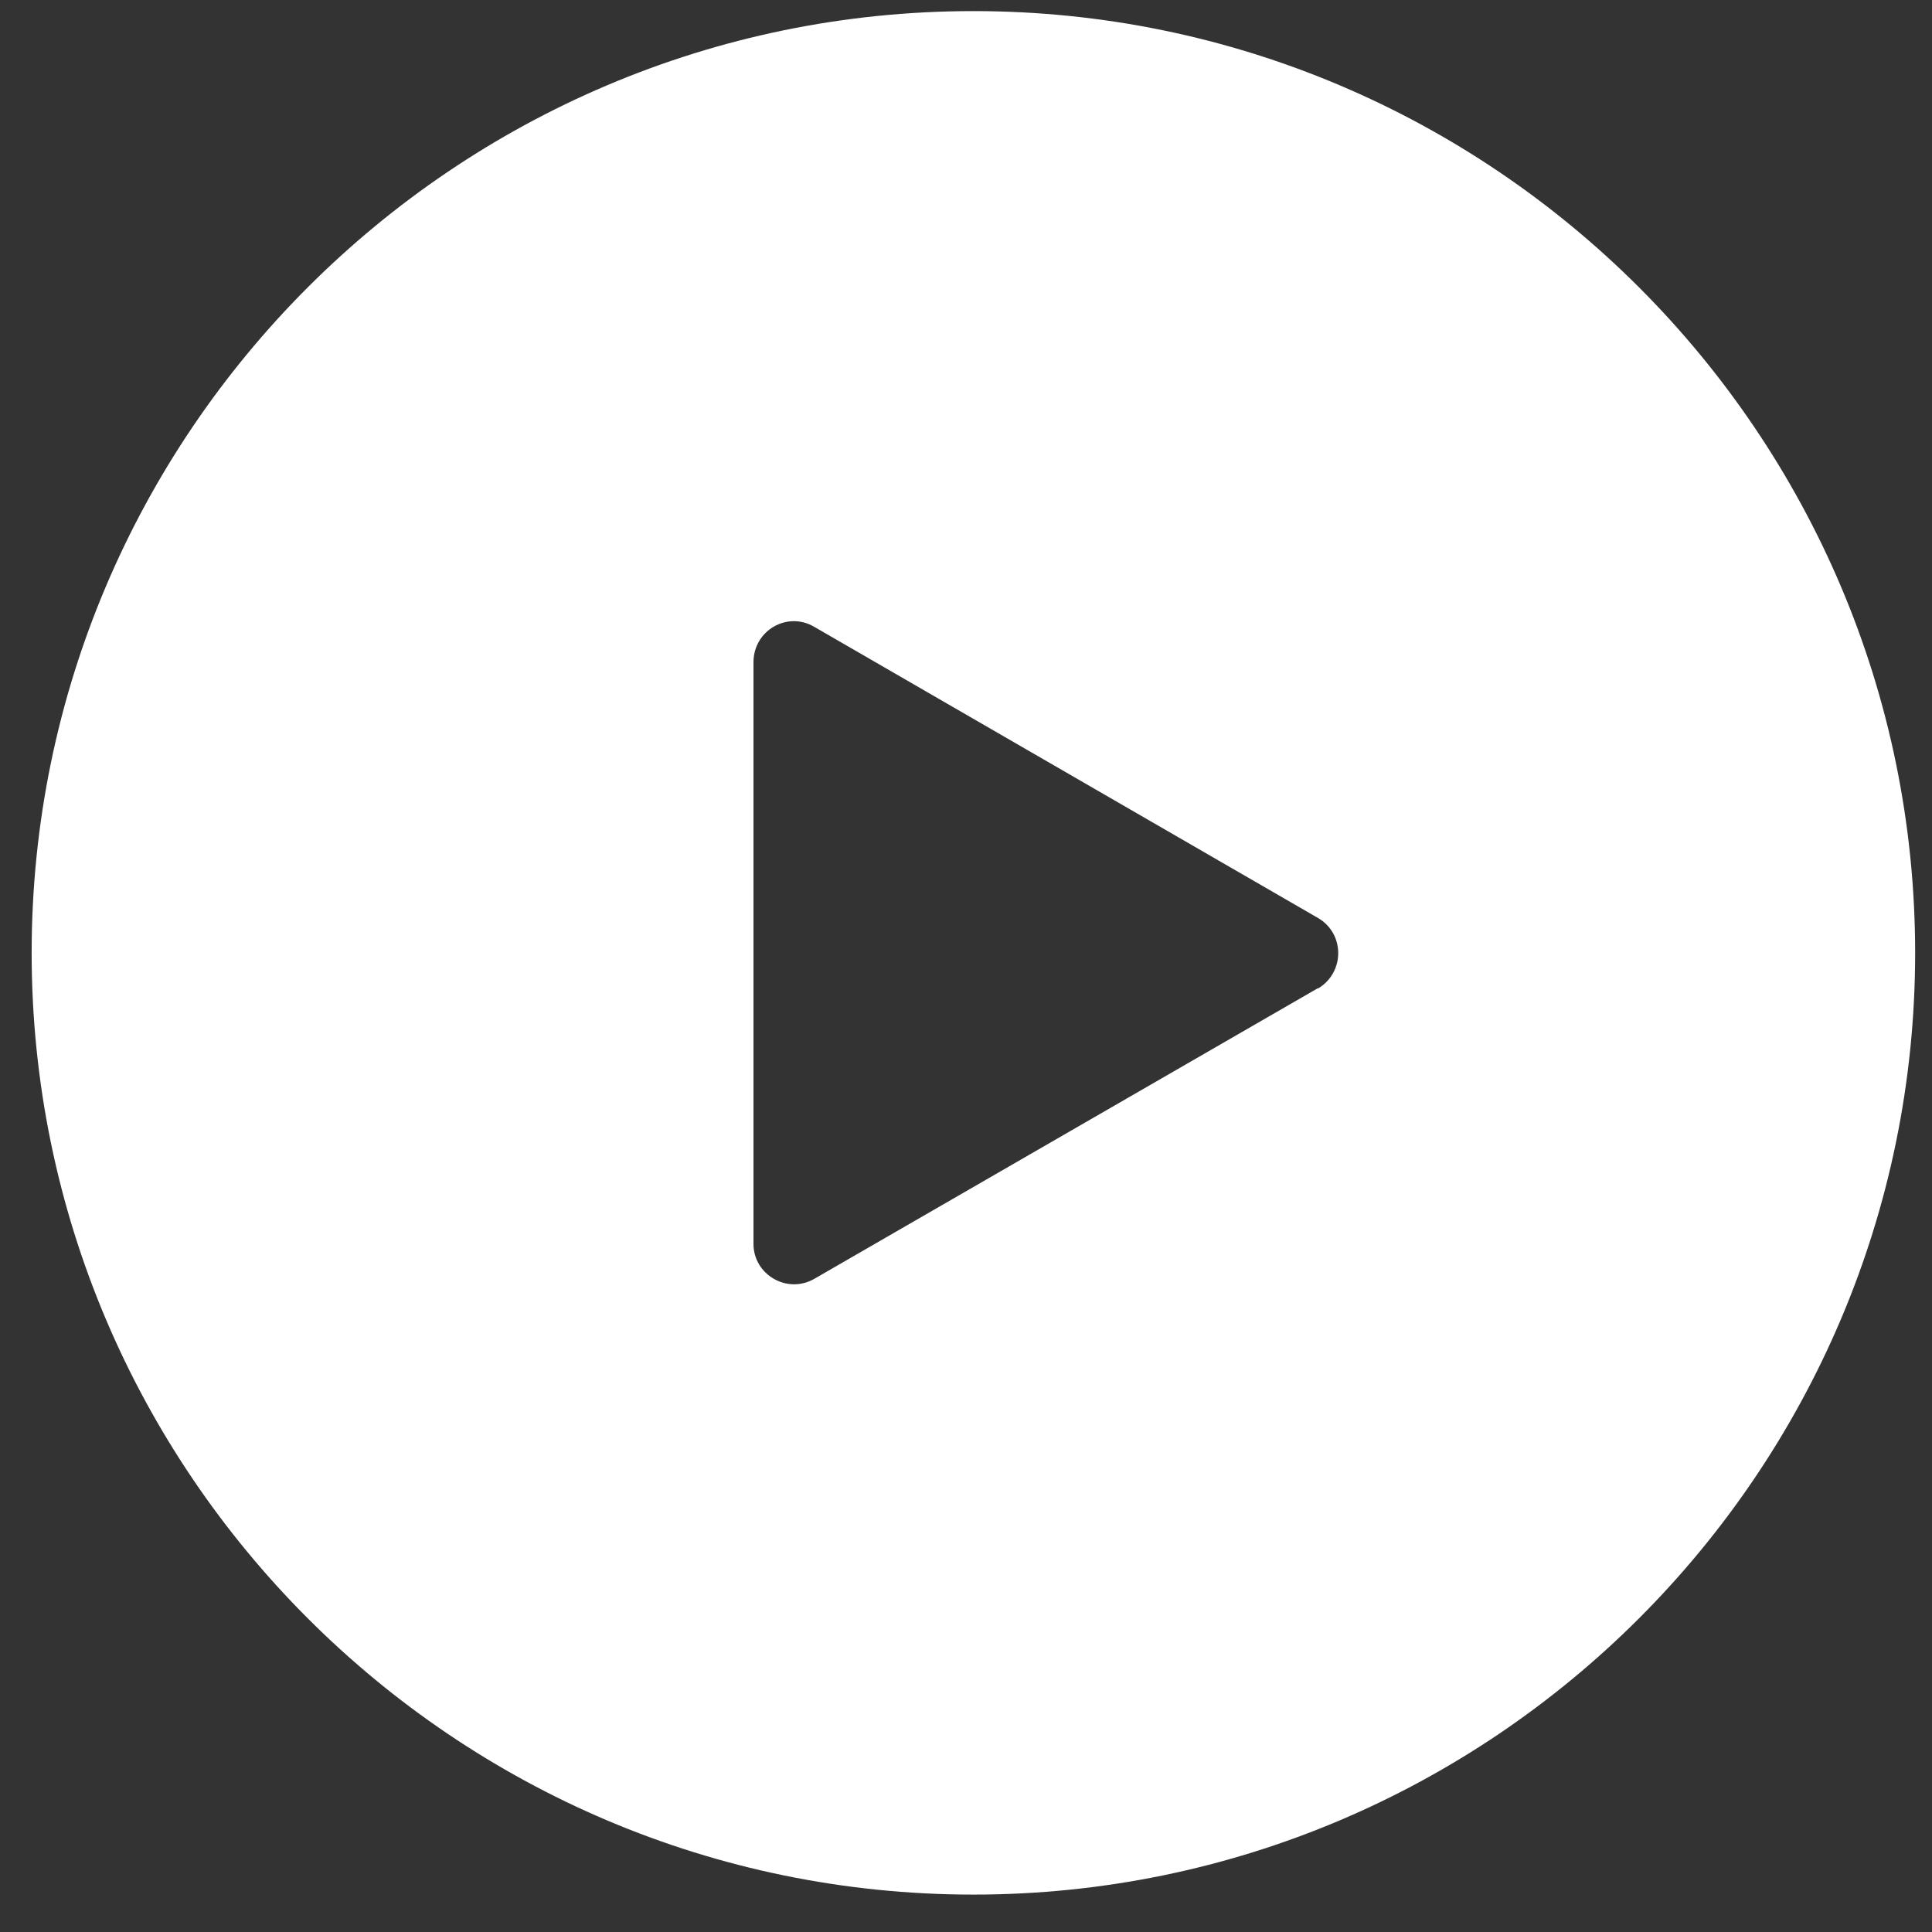 <svg width="47" height="47" viewBox="0 0 47 47" fill="none" xmlns="http://www.w3.org/2000/svg">
<rect x="0" y="0" width="47" height="47" fill="#333333" stroke="none"/>
<path d="M23.68 0.27C11.05 0.27 0.77 10.55 0.77 23.18C0.77 35.81 11.05 46.09 23.68 46.09C36.31 46.09 46.59 35.81 46.59 23.18C46.59 10.55 36.31 0.27 23.68 0.27ZM32.06 24.04L19.81 31.11C19.15 31.49 18.33 31.01 18.33 30.26V16.11C18.33 15.34 19.15 14.86 19.81 15.25L32.06 22.33C32.72 22.71 32.72 23.66 32.06 24.05V24.04Z" fill="white"/>
</svg>
